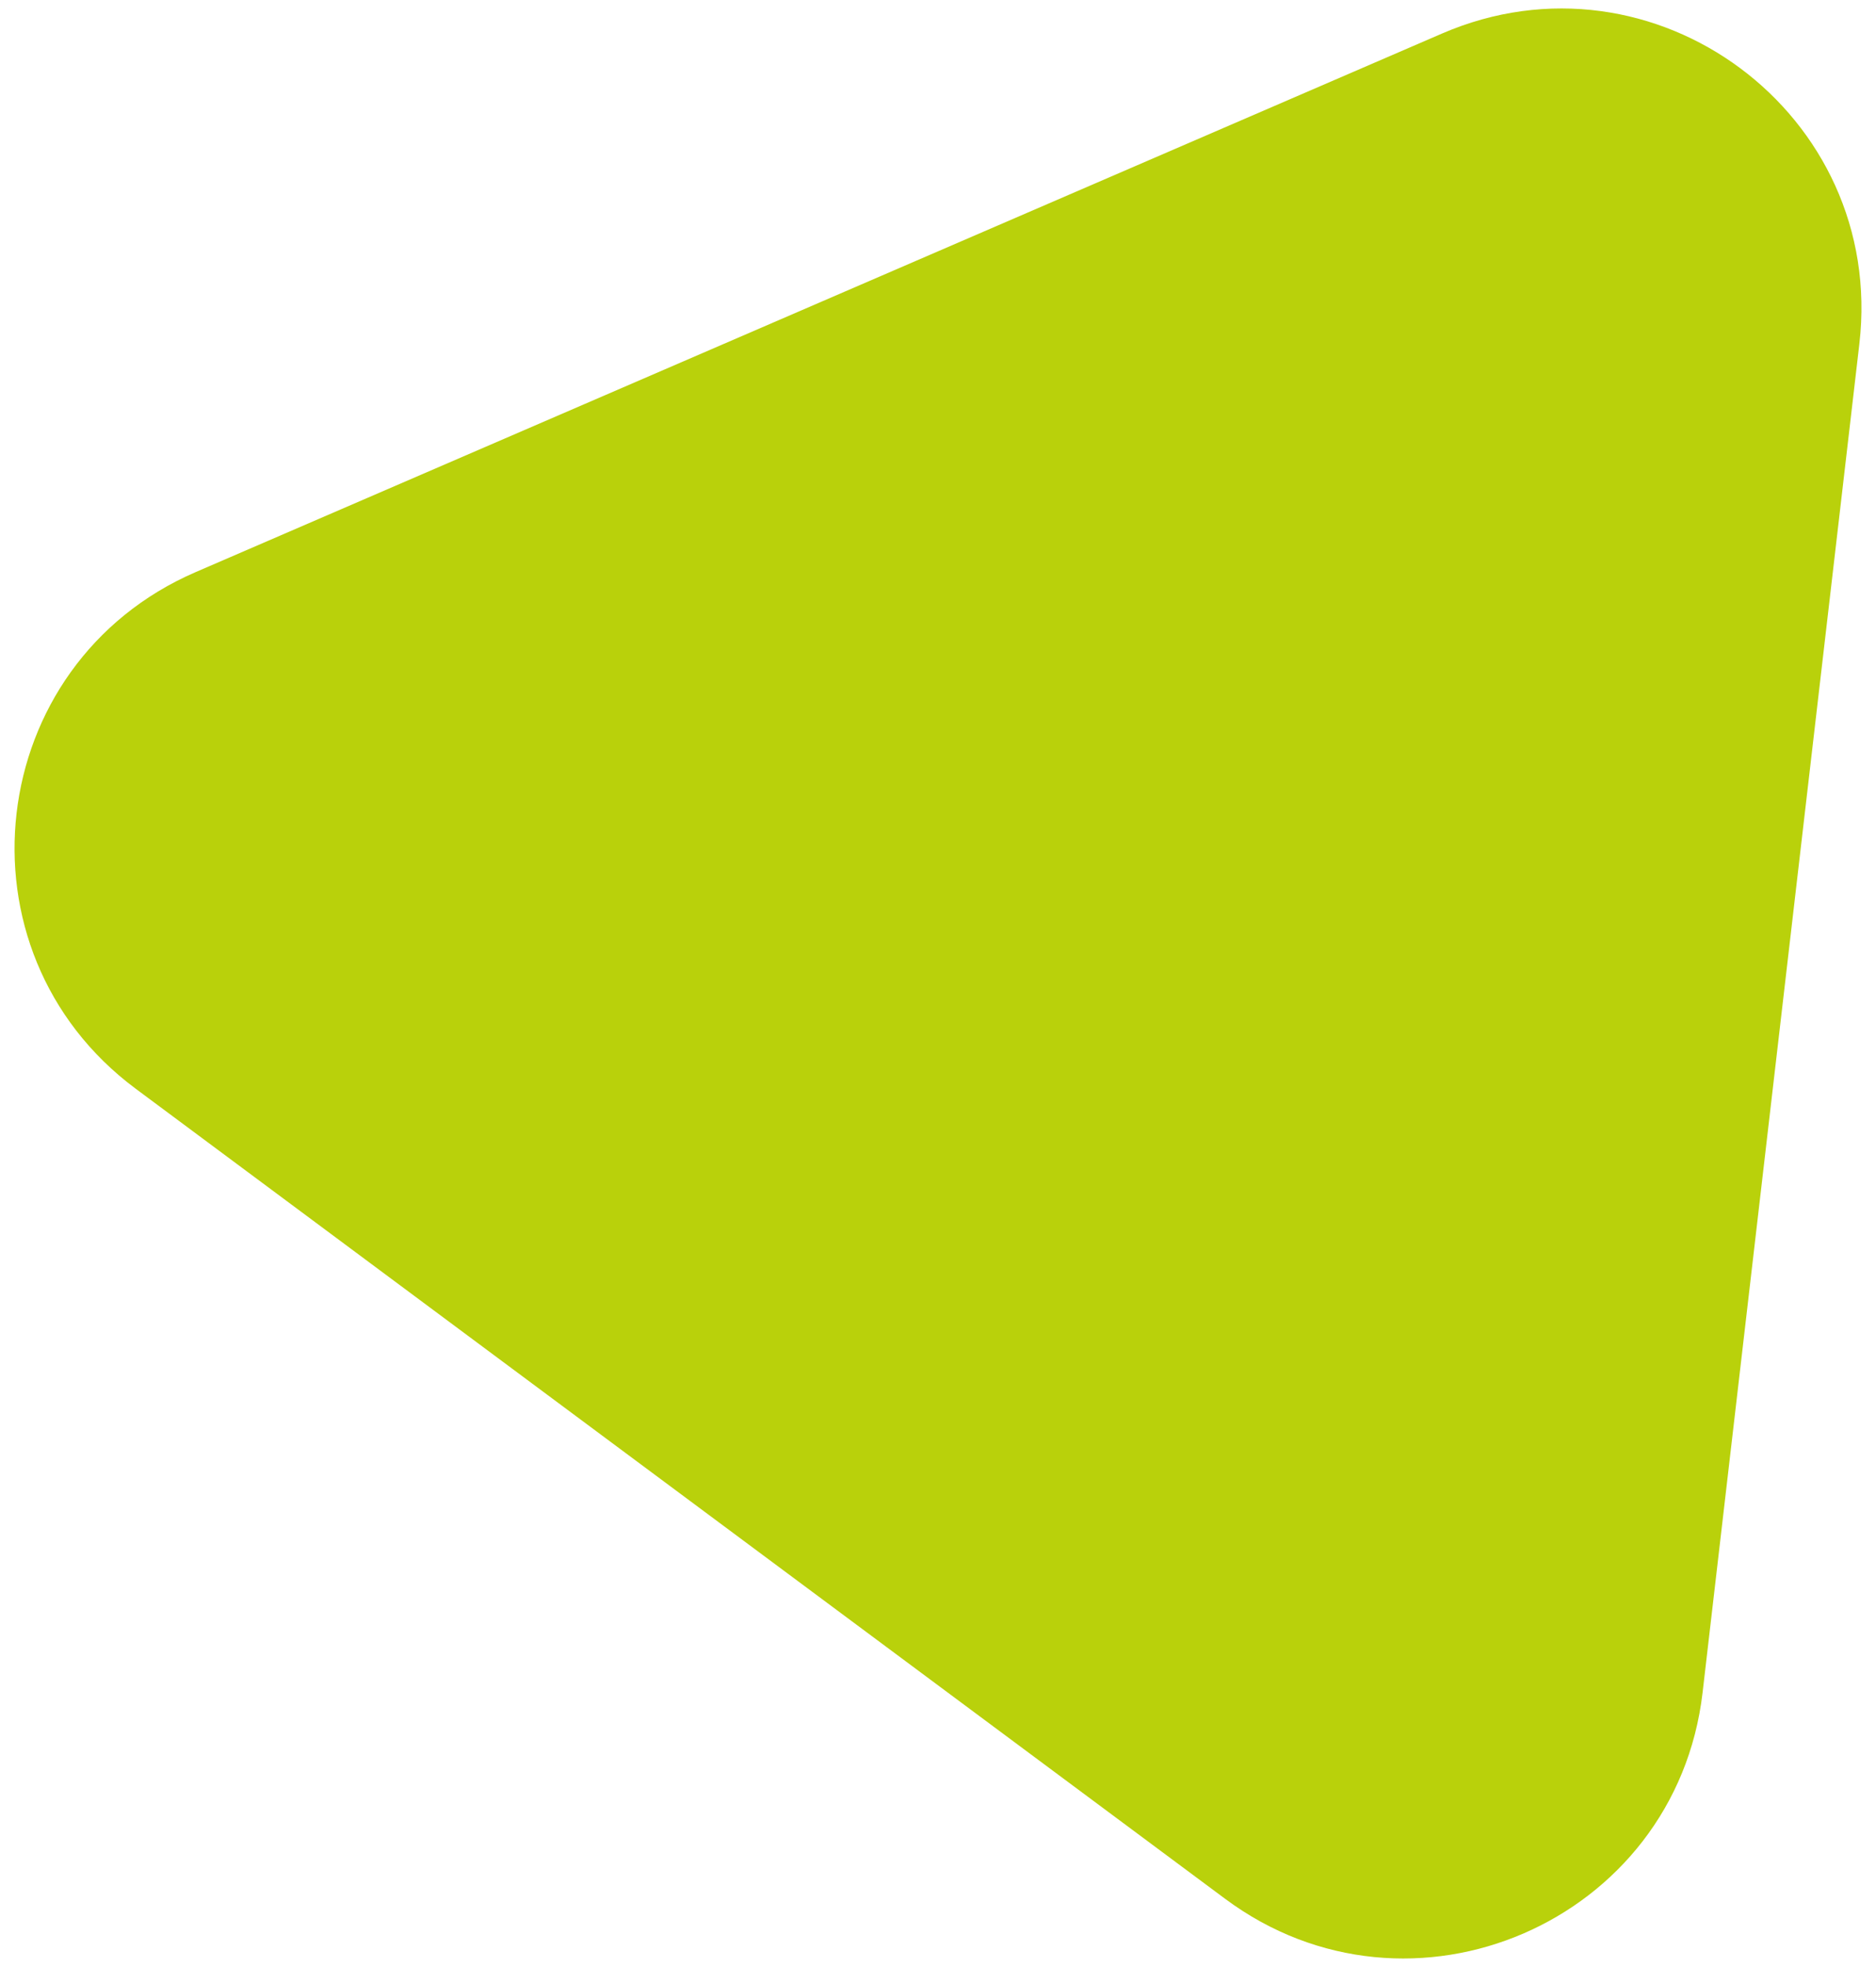 <svg data-name="レイヤー 1" xmlns="http://www.w3.org/2000/svg" xmlns:xlink="http://www.w3.org/1999/xlink" viewBox="0 0 62 65"><defs><pattern id="a" data-name="新規パターンスウォッチ 2" x="0" y="0" width="160" height="150" patternTransform="matrix(1.8 0 0 1.602 4387.553 4553.153)" patternUnits="userSpaceOnUse"><g stroke-width="0"><path fill="none" d="M0 0h160v150H0z"/><g fill="#f7ba05"><path d="M79.301 150h.691l-.346-.346-.345.346zm10 0h.691l-.345-.346-.346.346zm10 0h.691l-.345-.346-.346.346zm10 0h.691l-.346-.346-.345.346zm10 0h.691l-.346-.346-.345.346zm10 0h.691l-.346-.346-.345.346zm10 0h.691l-.346-.346-.345.346zm10 0h.691l-.346-.346-.345.346zm10 0h.691l-.346-.346-.345.346zm-150 0h.691l-.346-.346-.345.346zm10 0h.691l-.346-.346-.345.346zm10 0h.691l-.346-.346-.345.346zm10 0h.691l-.346-.346-.345.346zm10 0h.691l-.346-.346-.345.346zm10 0h.691l-.346-.346-.345.346zm10 0h.691l-.346-.346-.345.346zm37.998-17.997.707.707 2.164-2.164-.707-.707-2.164 2.164zm-1.818 3.231-.707-.707-2.164 2.164.707.707 2.164-2.164zm9.378-9.378-.707-.707-2.164 2.165.707.707 2.164-2.165zm28.133-28.132-.707-.707-2.164 2.164.707.707 2.164-2.164zm-18.755 18.754-.707-.706-2.164 2.163.707.708 2.164-2.165zm32.822-32.821-.707-.707-2.165 2.164.707.707 2.165-2.164zm2.524-2.524.417-.417v-1.414l-1.124 1.124.707.707zm-40.742 39.328-2.164 2.164.707.707 2.164-2.164-.707-.707zm33.529-32.115-.707-.707-2.164 2.164.707.707 2.164-2.164zm-59.138 57.723.708.707 2.163-2.164-.706-.707-2.165 2.164zm42.201-42.2.707.707 2.164-2.164-.707-.707-2.164 2.164zm-1.819 3.233-.707-.707-2.164 2.164.707.707 2.164-2.164zm-5.395 3.981-2.164 2.164.707.707 2.164-2.164-.707-.707zm18.755-18.755-2.164 2.164.707.707 2.164-2.164-.707-.707zM97.922 141.38l.707.707 2.164-2.164-.707-.707-2.164 2.164z"/><path d="m90.707 148.594-1.06 1.06.345.346h.723l.699-.699-.707-.707zm54.447-43.032 2.083-2.083-.707-.707-2.083 2.083.707.707zm-2.083 2.083-.707-.707-2.083 2.083.707.707 2.083-2.083zm-6.248 6.249 2.083-2.084-.707-.707-2.083 2.083.707.708zm-9.038 7.624.707.707 2.082-2.083-.707-.707-2.082 2.083zm-8.331 8.331.707.707 2.082-2.083-.707-.707-2.082 2.083zm31.241-31.243-2.083 2.084.707.707 2.083-2.083-.707-.708zm-27.076 27.078.707.707 2.083-2.083-.707-.707-2.083 2.083zm10.414-10.414-2.083 2.082.707.707 2.083-2.082-.707-.707zm-15.955 17.369-.707-.707-2.083 2.083.707.707 2.083-2.083zm36.783-38.198-2.083 2.082.707.707 2.083-2.082-.707-.707zm-41.656 41.657-2.082 2.082.707.707 2.082-2.082-.707-.707zm-10.414 10.414.707.707 2.083-2.083-.707-.707-2.083 2.083zm54.859-53.447 2.083-2.083-.707-.707-2.083 2.083.707.707zm-50.693 49.281.707.707 2.083-2.083-.707-.707-2.083 2.083zm-6.25 6.248-1.06 1.06.345.346h.723l.699-.699-.707-.707zm43.53-32.116-.707-.706-2.164 2.163.707.708 2.164-2.165zm-26.315 24.902.707.707 2.164-2.164-.707-.707-2.164 2.164zm37.511-37.511.707.707 2.164-2.164-.707-.707-2.164 2.164zm-16.592 16.592-2.164 2.164.707.707 2.164-2.164-.707-.707zm-3.982 5.395-.707-.707-2.164 2.165.707.707 2.164-2.165zm-9.378 9.378-.707-.707-2.164 2.164.707.707 2.164-2.164zm-12.249 10.835.707.707 2.164-2.164-.707-.707-2.164 2.164zm14.067-14.066.707.707 2.164-2.164-.707-.707-2.164 2.164zm26.315-24.901-.707-.707-2.164 2.164.707.707 2.164-2.164zm-5.395 3.981-2.164 2.164.707.707 2.164-2.164-.707-.707zm-37.512 37.511-1.061 1.06.346.346h.723l.699-.699-.707-.707zm43.326-33.324-2.083 2.082.707.707 2.083-2.082-.707-.707zm-20.828 20.828-2.082 2.082.707.707 2.082-2.082-.707-.707zm23.618-22.204 2.083-2.084-.707-.707-2.083 2.083.707.708zm-17.369 15.955.707.707 2.082-2.083-.707-.707-2.082 2.083zm4.165-4.165.707.707 2.083-2.083-.707-.707-2.083 2.083zm-16.662 16.662.707.707 2.083-2.083-.707-.707-2.083 2.083zm-4.166 4.166.707.707 2.083-2.083-.707-.707-2.083 2.083zm24.994-24.994.707.707 2.082-2.083-.707-.707-2.082 2.083zm-9.707 11.121-.707-.707-2.083 2.083.707.707 2.083-2.083zm-17.371 15.955-1.061 1.06.346.346h.723l.699-.699-.707-.707zm35.97-25.969.707.707 2.164-2.164-.707-.707-2.164 2.164zm-23.445 23.444.707.707 2.164-2.164-.707-.707-2.164 2.164zm14.067-14.066.707.707 2.164-2.164-.707-.707-2.164 2.164zm-1.818 3.231-.707-.707-2.164 2.164.707.707 2.164-2.164zm9.378-9.378-.707-.707-2.164 2.165.707.707 2.164-2.165zm-16.937 15.524.707.707 2.164-2.164-.707-.707-2.164 2.164zm-7.215 7.214-1.061 1.06.346.346h.723l.699-.699-.707-.707zm16.249-6.249.707.707 2.083-2.083-.707-.707-2.083 2.083zm6.248-6.248-2.083 2.083.707.707 2.083-2.083-.707-.707zm2.083-2.083.707.707 2.083-2.083-.707-.707-2.083 2.083zm-12.497 12.497.707.707 2.083-2.083-.707-.707-2.083 2.083zM160 130.395v-1.094l-.547.547.547.547zm-19.293 18.199-1.061 1.06.346.346h.723l.699-.699-.707-.707zm17.922-6.507 1.371-1.371v-1.414l-2.078 2.078.707.707zm-5.397 3.982.707.707 2.164-2.164-.707-.707-2.164 2.164zm-2.525 2.525-1.061 1.06.346.346h.723l.699-.699-.707-.707zm8.939 1.06.346.346H160v-.699l-.354.353zM79.293 1.422 80.354.361 79.992 0h-.691l-.715.715.707.707zM76.77 3.946l-.708-.707-2.164 2.164.707.707 2.165-2.164zm-42.201 42.2-.707-.706-2.164 2.164.707.707 2.164-2.165zm16.592-16.591 2.164-2.164-.707-.707-2.164 2.164.707.707zM6.437 74.279l-.708-.707-2.164 2.164.707.707 2.165-2.164zm35.346-35.346 2.164-2.164-.707-.707-2.164 2.164.707.707zM15.107 64.194l-2.164 2.164.707.707 2.165-2.164-.708-.707zm21.28-21.279.707.707 2.164-2.164-.707-.707-2.164 2.164zm18.756-18.756.707.707 2.164-2.164-.707-.707-2.164 2.164zM1.04 78.262 0 79.302v1.414l1.747-1.747-.707-.707zM17.632 61.67l.707.707 2.164-2.164-.707-.707-2.164 2.164zm45.07-43.656-.707-.707-2.164 2.164.707.707 2.164-2.164zM11.125 69.591l-.707-.707-2.164 2.164.707.707 2.164-2.164zm16.592-16.592 2.164-2.164-.707-.707-2.164 2.164.707.707zM72.08 8.636l-.707-.707-2.164 2.164.707.707 2.164-2.164zM45.765 33.537l.707.707 2.164-2.164-.707-.707-2.164 2.164zM23.027 57.689l2.164-2.165-.707-.707-2.164 2.164.707.708zM64.52 14.781l.708.707 2.164-2.164-.707-.707-2.165 2.164zM89.293 1.422l1.06-1.061L89.992 0h-.691l-.715.715.707.707zm-2.082 2.083-.707-.707-2.083 2.082.707.707 2.083-2.082zM28.185 61.116l-2.082 2.083.707.707 2.083-2.083-.708-.707zm18.746-18.745.707.707 2.083-2.083-.707-.707-2.083 2.083zm9.038-7.625 2.083-2.082-.707-.707-2.083 2.082.707.707zm6.248-6.248-.707-.707-2.082 2.083.707.707 2.082-2.083zM44.848 44.453l-2.083 2.083.707.707 2.083-2.083-.707-.707zm8.331-8.331-2.083 2.083.707.707 2.083-2.083-.707-.707zm17.369-15.955-.707-.707-2.082 2.083.707.707 2.082-2.083zm-4.165 4.165-.707-.707-2.083 2.083.707.707 2.083-2.083zM22.645 68.071l2.082-2.083-.707-.707-2.082 2.083.707.707zm-4.166 4.166 2.082-2.083-.706-.707-2.084 2.083.708.707zm53.445-54.86.707.707 2.083-2.083-.707-.707-2.083 2.083zM39.307 51.409l2.083-2.083-.707-.707-2.083 2.083.707.707zM7.357 81.944l-2.083 2.083.707.707 2.083-2.083-.707-.707zm-3.458 4.872-.707-.707-2.083 2.083.707.707 2.083-2.083zM83.045 7.67l-.707-.707-2.083 2.083.707.707 2.083-2.083zM35.141 55.574l2.083-2.082-.707-.707-2.083 2.082.707.707zm-2.789 1.376-2.083 2.083.707.707 2.083-2.083-.707-.707zM16.395 74.32l-.706-.707-2.083 2.082.708.707 2.081-2.082zm60.402-60.402 2.082-2.082-.707-.707-2.082 2.082.707.707zM12.23 78.485l-.707-.707-2.083 2.083.707.707 2.083-2.083zM99.293 1.422l1.06-1.061L99.992 0h-.691l-.715.715.707.707zM96.77 3.946l-.708-.707-2.164 2.164.707.707 2.165-2.164zM43.027 57.689l2.164-2.165-.707-.707-2.164 2.164.707.708zm-5.395 3.981.707.707 2.164-2.164-.707-.707-2.164 2.164zm-6.507 7.921-.707-.707-2.164 2.164.707.707 2.164-2.164zM2.992 97.724l-.707-.707-2.164 2.164.707.707 2.164-2.164zm32.115-33.53-2.164 2.164.707.707 2.165-2.164-.708-.707zM6.974 92.328 4.81 94.492l.707.707 2.164-2.164-.707-.707zM92.08 8.636l-.707-.707-2.164 2.164.707.707 2.164-2.164zm-79.71 79.71-.707-.707-2.164 2.164.707.707 2.164-2.164zm4.689-4.689-.707-.707-2.164 2.164.707.707 2.164-2.164zm67.462-68.876.707.707 2.164-2.164-.707-.707-2.164 2.164zM47.717 52.999l2.164-2.164-.707-.707-2.164 2.164.707.707zm34.985-34.985-.707-.707-2.164 2.164.707.707 2.164-2.164zM61.783 38.933l2.164-2.164-.707-.707-2.164 2.164.707.707zm-5.396 3.982.707.707 2.164-2.164-.707-.707-2.164 2.164zm9.378-9.378.707.707 2.164-2.164-.707-.707-2.164 2.164zM26.436 74.279l-.706-.707-2.165 2.164.707.707 2.164-2.164zm28.133-28.133-.707-.706-2.164 2.164.707.707 2.164-2.165zm20.574-21.987.707.707 2.164-2.164-.707-.707-2.164 2.164zM21.04 78.262l-2.164 2.164.707.707 2.164-2.164-.707-.707zm50.121-48.707 2.164-2.164-.707-.707-2.164 2.164.707.707zm38.132-28.133 1.06-1.061-.361-.361h-.691l-.715.715.707.707zm-2.082 2.083-.707-.707-2.083 2.082.707.707 2.083-2.082zM86.383 24.332l-.707-.707-2.083 2.083.707.707 2.083-2.083zm5.541-6.955.707.707 2.083-2.083-.707-.707-2.083 2.083zm-9.707 11.121-.707-.707-2.082 2.083.707.707 2.082-2.083zm8.331-8.331-.707-.707-2.082 2.083.707.707 2.082-2.083zM59.307 51.409l2.083-2.083-.707-.707-2.083 2.083.707.707zM14.861 94.441l-2.083 2.082.707.707 2.083-2.082-.707-.707zm-9.707 11.121 2.083-2.083-.707-.707-2.083 2.083.707.707zM103.045 7.67l-.707-.707-2.083 2.083.707.707 2.083-2.083zm-6.248 6.248 2.082-2.082-.707-.707-2.082 2.082.707.707zM55.141 55.574l2.083-2.082-.707-.707-2.083 2.082.707.707zM10.695 98.606l-2.083 2.084.707.707 2.083-2.083-.707-.708zm54.153-54.153-2.083 2.083.707.707 2.083-2.083-.707-.707zM52.352 56.95l-2.083 2.083.707.707 2.083-2.083-.707-.707zm14.579-14.579.707.707 2.083-2.083-.707-.707-2.083 2.083zM27.357 81.944l-2.083 2.083.707.707 2.084-2.083-.708-.707zm-5.541 6.955 2.083-2.083-.707-.707-2.083 2.083.707.707zm54.153-54.153 2.083-2.082-.707-.707-2.083 2.082.707.707zm-37.49 37.491 2.082-2.083-.706-.707-2.084 2.083.708.707zm9.706-11.121-2.082 2.083.707.707 2.083-2.083-.708-.707zM2.364 106.938l-2.083 2.083.707.707 2.083-2.083-.707-.707zm40.281-38.867 2.082-2.083-.707-.707-2.082 2.083.707.707zM32.23 78.485l-.707-.707-2.083 2.083.707.707 2.083-2.083zm4.165-4.165-.706-.707-2.083 2.082.708.707 2.081-2.082zm36.784-38.198-2.083 2.083.707.707 2.083-2.083-.707-.707zM19.026 90.275l-2.083 2.083.707.707 2.083-2.083-.707-.707zM119.293 1.422l1.06-1.061-.361-.361h-.691l-.715.715.707.707zm-2.524 2.524-.707-.707-2.164 2.164.707.707 2.164-2.164zM8.219 111.083l-2.164 2.164.707.707 2.164-2.164-.707-.707zm5.395-3.981-.707-.707-2.164 2.164.707.707 2.164-2.164zm-10.084 8.67-2.164 2.163.707.708 2.164-2.165-.707-.706zm28.84-27.426-.707-.707-2.164 2.164.707.707 2.164-2.164zm4.689-4.689-.707-.707-2.164 2.164.707.707 2.164-2.164zM112.08 8.636l-.707-.707-2.164 2.164.707.707 2.164-2.164zM91.161 29.555l2.164-2.164-.707-.707-2.164 2.164.707.707zM41.04 78.262l-2.164 2.164.707.707 2.164-2.164-.707-.707zm5.396-3.983-.706-.707-2.165 2.164.707.707 2.164-2.164zm4.689-4.688-.707-.707-2.164 2.164.707.707 2.164-2.164zm44.018-45.432.707.707 2.164-2.164-.707-.707-2.164 2.164zm-79.71 79.71.707.707 2.164-2.164-.707-.707-2.164 2.164zm59.136-57.723-.707-.706-2.164 2.164.707.707 2.164-2.165zM26.974 92.328l-2.164 2.164.707.707 2.164-2.164-.707-.707zm40.743-39.329 2.164-2.164-.707-.707-2.164 2.164.707.707zm-4.69 4.69 2.164-2.165-.707-.707-2.164 2.164.707.708zM22.992 97.724l-.707-.707-2.164 2.164.707.707 2.164-2.164zm62.773-64.187.707.707 2.164-2.164-.707-.707-2.164 2.164zM57.632 61.67l.707.707 2.164-2.164-.707-.707-2.164 2.164zm24.151-22.737 2.164-2.164-.707-.707-2.164 2.164.707.707zM55.107 64.194l-2.164 2.164.707.707 2.165-2.164-.708-.707zm47.595-46.18-.707-.707-2.164 2.164.707.707 2.164-2.164zm1.818-3.233.707.707 2.165-2.164-.707-.707-2.165 2.164zM76.387 42.915l.707.707 2.164-2.164-.707-.707-2.164 2.164zm52.906-41.493 1.06-1.061-.361-.361h-.691l-.715.715.707.707zm-2.082 2.083-.707-.707-2.083 2.082.707.707 2.083-2.082zM41.815 88.899l2.083-2.083-.707-.707-2.083 2.083.707.707zM52.23 78.485l-.708-.707-2.082 2.082.707.707 2.083-2.082zM34.86 94.44l-2.083 2.083.707.707 2.083-2.083-.707-.707zm12.497-12.497-2.083 2.083.707.707 2.084-2.083-.708-.707zm-43.739 43.74.707.707 2.083-2.083-.707-.707-2.083 2.083zM116.797 13.918l2.082-2.082-.707-.707-2.082 2.082.707.707zm6.248-6.248-.707-.707-2.083 2.083.707.707 2.083-2.083zm-97.892 97.891 2.083-2.083-.707-.706-2.083 2.082.707.707zM2.242 128.473l-.707-.707L0 129.301v1.094l.16.16 2.082-2.082zm14.58-14.58 2.083-2.083-.707-.707-2.083 2.082.707.708zm22.204-23.619-2.083 2.083.707.708 2.083-2.084-.707-.707zm29.159-29.159-2.082 2.083.707.707 2.083-2.083-.708-.707zm24.994-24.993-2.083 2.083.707.707 2.083-2.083-.707-.707zm-79.147 79.147-2.083 2.083.707.707 2.083-2.083-.707-.707zm81.937-80.523 2.083-2.083-.707-.707-2.083 2.083.707.707zM23.07 107.645l-.707-.707-2.083 2.083.707.707 2.083-2.083zm33.325-33.326-.706-.707-2.084 2.083.707.707 2.083-2.083zm55.529-56.942.707.707 2.083-2.083-.707-.707-2.083 2.083zM75.141 55.574l2.083-2.083-.707-.707-2.083 2.083.707.707zM62.644 68.071l2.083-2.083-.707-.707-2.084 2.083.708.707zM86.931 42.37l.707.707 2.082-2.082-.707-.707-2.082 2.082zm-14.58 14.58-2.083 2.083.707.707 2.083-2.083-.707-.707zM58.479 72.236l2.081-2.082-.706-.707-2.083 2.082.708.707zm52.069-52.069-.707-.707-2.082 2.082.707.707 2.082-2.082zm-25.7 24.286-2.083 2.083.707.707 2.083-2.083-.707-.707zM30.694 98.606l-2.082 2.083.707.707 2.082-2.082-.707-.708zm75.689-74.274-.707-.707-2.083 2.083.707.707 2.083-2.083zM7.784 121.517l.707.707 2.083-2.083-.707-.707-2.083 2.083zm71.523-70.109 2.082-2.082-.707-.707-2.082 2.082.707.707zm22.91-22.91-.707-.707-2.083 2.083.707.707 2.083-2.083zm37.076-27.076 1.06-1.061-.361-.361h-.691l-.715.715.707.707zm-2.524 2.524-.707-.707-2.164 2.164.707.707 2.164-2.164zM71.125 69.591l-.707-.707-2.164 2.164.707.707 2.164-2.164zM7.299 132.003l.707.707 2.164-2.164-.707-.707-2.164 2.164zM115.143 24.159l.707.707 2.164-2.164-.707-.707-2.164 2.164zM94.569 46.146l-.707-.706-2.164 2.164.707.707 2.164-2.165zm37.511-37.51-.707-.707-2.164 2.164.707.707 2.164-2.164zm-30.297 30.297 2.164-2.164-.707-.707-2.164 2.164.707.707zm-82.942 81.528-2.164 2.164.707.707 2.164-2.164-.707-.707zm38.218-36.804-.707-.707-2.164 2.164.707.707 2.164-2.164zm18.048-19.463-2.164 2.164.707.707 2.165-2.164-.708-.707zm30.658-30.657.707.707 2.164-2.164-.707-.707-2.164 2.164zM.086 139.216l-.086.086v1.414l.793-.793-.707-.707zm5.395-3.982-.707-.707-2.164 2.164.707.707 2.164-2.164zm117.221-117.22-.707-.707-2.164 2.164.707.707 2.164-2.164zM14.859 125.856l-.707-.707-2.164 2.165.707.707 2.164-2.165zm37.511-37.51-.707-.707-2.164 2.164.707.707 2.164-2.164zm58.791-58.791 2.164-2.164-.707-.707-2.164 2.164.707.707zM77.632 61.67l.707.707 2.164-2.164-.707-.707-2.164 2.164zm5.395-3.981 2.164-2.165-.707-.707-2.164 2.164.707.708zm-54.808 53.394-2.164 2.164.707.707 2.164-2.164-.707-.707zm7.214-7.214.707.707 2.164-2.164-.707-.707-2.164 2.164zm11.541-11.541-2.164 2.164.707.707 2.164-2.164-.707-.707zm-3.982 5.396-.707-.707-2.164 2.164.707.707 2.164-2.164zm-9.378 9.378-.707-.707-2.164 2.164.707.707 2.164-2.164zm62.773-64.187.707.707 2.164-2.164-.707-.707-2.164 2.164zM66.436 74.279l-.706-.707-2.165 2.164.707.707 2.164-2.164zm21.281-21.28 2.164-2.164-.707-.707-2.164 2.164.707.707zm36.803-38.218.707.707 2.165-2.164-.707-.707-2.165 2.164zM61.04 78.262l-2.164 2.164.707.707 2.164-2.164-.707-.707zm-36.803 38.216-.707-.706-2.164 2.163.707.708 2.164-2.165zM149.293 1.422l1.06-1.061-.361-.361h-.691l-.715.715.707.707zm-2.082 2.083-.707-.707-2.083 2.082.707.707 2.083-2.082zm-20.828 20.827-.707-.707-2.083 2.083.707.707 2.083-2.083zM23.618 125.683l.707.707 2.083-2.083-.707-.707-2.083 2.083zm-5.541 6.955-.707-.707-2.083 2.083.707.707 2.083-2.083zm32.617-34.032-2.082 2.083.707.707 2.082-2.082-.707-.708zm11.121-9.707 2.083-2.083-.707-.707-2.083 2.083.707.707zm68.733-68.732-.707-.707-2.082 2.082.707.707 2.082-2.082zm-17.369 15.955-2.083 2.083.707.707 2.083-2.083-.707-.707zM82.644 68.071l2.083-2.083-.707-.707-2.084 2.083.708.707zm49.28-50.694.707.707 2.083-2.083-.707-.707-2.083 2.083zM19.453 129.848l.707.707 2.082-2.082-.707-.707-2.082 2.082zm79.854-78.44 2.082-2.082-.707-.707-2.082 2.082.707.707zM78.479 72.236l2.081-2.082-.706-.707-2.083 2.082.708.707zm-50.695 49.281.707.707 2.083-2.083-.707-.707-2.083 2.083zM54.86 94.44l-2.083 2.083.707.707 2.083-2.083-.707-.707zm88.185-86.77-.707-.707-2.083 2.083.707.707 2.083-2.083zM67.357 81.943l-2.083 2.083.707.707 2.084-2.083-.708-.707zm-22.204 23.618 2.083-2.083-.707-.706-2.083 2.082.707.707zm61.778-63.191.707.707 2.082-2.082-.707-.707-2.082 2.082zm-2.083 2.083-2.083 2.083.707.707 2.083-2.083-.707-.707zM92.351 56.95l-2.083 2.083.707.707 2.083-2.083-.707-.707zm2.79-1.376 2.083-2.083-.707-.707-2.083 2.083.707.707zm-58.319 58.319 2.083-2.083-.707-.707-2.083 2.082.707.708zm6.248-6.248-.707-.707-2.083 2.083.707.707 2.083-2.083zm-9.038 7.624-2.083 2.083.707.707 2.083-2.083-.707-.707zm88.185-86.771-.707-.707-2.083 2.083.707.707 2.083-2.083zM2.79 146.511l.707.707 2.083-2.083-.707-.707-2.083 2.083zM115.969 34.746l2.083-2.083-.707-.707-2.083 2.083.707.707zm20.828-20.828 2.082-2.082-.707-.707-2.082 2.082.707.707zM88.185 61.115l-2.082 2.083.707.707 2.083-2.083-.708-.707zm-11.79 13.204-.706-.707-2.084 2.083.707.707 2.083-2.083zm-63.191 61.778-2.083 2.083.707.707 2.083-2.083-.707-.707zm45.822-45.823-2.083 2.083.707.708 2.083-2.084-.707-.707zM72.23 78.485l-.708-.707-2.082 2.082.707.707 2.083-2.082zm-65.274 63.86.707.707 2.083-2.083-.707-.707-2.083 2.083zm-6.249 6.249-.707.707V150h.715l.699-.699-.707-.707zM159.293 1.422 160 .715V.008L159.992 0h-.691l-.715.715.707.707zm-2.524 2.524-.707-.707-2.164 2.164.707.707 2.164-2.164zm-4.689 4.69-.707-.707-2.164 2.164.707.707 2.164-2.164zm-79.71 79.71-.707-.707-2.164 2.164.707.707 2.164-2.164zm70.332-70.332-.707-.707-2.164 2.164.707.707 2.164-2.164zm-20.919 20.919 2.164-2.164-.707-.707-2.164 2.164.707.707zm22.737-24.152.707.707 2.165-2.164-.707-.707-2.165 2.164zm-28.133 28.134.707.707 2.164-2.164-.707-.707-2.164 2.164zm14.774-13.36 2.164-2.164-.707-.707-2.164 2.164.707.707zM95.107 64.194l-2.164 2.164.707.707 2.165-2.164-.708-.707zm-3.982 5.397-.707-.707-2.164 2.164.707.707 2.164-2.164zm6.507-7.921.707.707 2.164-2.164-.707-.707-2.164 2.164zM81.04 78.262l-2.164 2.164.707.707 2.164-2.164-.707-.707zm5.396-3.983-.707-.707-2.164 2.164.707.707 2.164-2.164zm39.329-40.742.707.707 2.164-2.164-.707-.707-2.164 2.164zm-22.738 24.152 2.164-2.165-.707-.707-2.164 2.164.707.708zM77.059 83.657l-.707-.707-2.164 2.164.707.707 2.164-2.164zm37.51-37.511-.707-.706-2.164 2.164.707.707 2.164-2.165zm-6.852 6.853 2.164-2.164-.707-.707-2.164 2.164.707.707zm27.426-28.84.707.707 2.164-2.164-.707-.707-2.164 2.164zm-90.906 92.319-.707-.706-2.164 2.163.707.708 2.164-2.165zm9.377-9.376-.707-.707-2.164 2.164.707.707 2.164-2.164zM17.922 141.38l.707.707 2.164-2.164-.707-.707-2.164 2.164zm30.297-30.297-2.164 2.164.707.707 2.164-2.164-.707-.707zm-9.378 9.378-2.164 2.164.707.707 2.164-2.164-.707-.707zm-25.609 25.608.708.707 2.164-2.164-.708-.707-2.164 2.164zm12.249-10.835-.707-.707-2.164 2.164.707.707 2.164-2.164zm29.952-31.365.707.707 2.164-2.164-.707-.707-2.164 2.164zm11.541-11.541-2.164 2.164.707.707 2.164-2.164-.707-.707zm-3.982 5.396-.707-.707-2.164 2.164.707.707 2.164-2.164zm-28.133 28.132-.707-.707-2.164 2.165.707.707 2.164-2.165zm-7.56 6.147.707.707 2.164-2.164-.707-.707-2.164 2.164zm-16.592 16.591-1.061 1.06.346.346h.723l.699-.699-.707-.707zM146.383 24.332l-.707-.707-2.083 2.083.707.707 2.083-2.083zm-89.561 89.561 2.083-2.083-.707-.707-2.083 2.082.707.708zm-23.618 22.204-2.083 2.083.707.707 2.083-2.083-.707-.707zM142.217 28.498l-.707-.707-2.083 2.083.707.707 2.083-2.083zm-98.599 97.185.707.707 2.083-2.083-.707-.707-2.083 2.083zm75.689-74.275 2.082-2.082-.707-.707-2.082 2.082.707.707zM79.026 90.274l-2.083 2.083.707.708 2.083-2.084-.707-.707zM74.86 94.44l-2.083 2.083.707.707 2.083-2.083-.707-.707zm40.281-38.866 2.083-2.083-.707-.707-2.083 2.083.707.707zm-67.357 65.943.707.707 2.083-2.083-.707-.707-2.083 2.083zm15.286-13.872-.707-.707-2.083 2.083.707.707 2.083-2.083zm93.727-93.727 2.082-2.082-.707-.707-2.082 2.082.707.707zm-48.612 47.197-2.083 2.083.708.707 2.083-2.083-.708-.707zm-54.153 54.154-2.083 2.083.707.707 2.083-2.083-.707-.707zm58.319-58.319-2.083 2.083.707.707 2.083-2.083-.707-.707zm38.197-36.783-.707-.707-2.082 2.082.707.707 2.082-2.082zM38.077 132.638l-.707-.707-2.083 2.083.707.707 2.083-2.083zm86.771-88.185-2.083 2.083.707.707 2.083-2.083-.707-.707zm2.083-2.083.707.707 2.082-2.082-.707-.707-2.082 2.082zm9.038-7.624 2.083-2.083-.707-.707-2.083 2.083.707.707zm-65.275 63.86-2.082 2.083.707.707 2.082-2.082-.707-.708zM22.79 146.511l.707.707 2.083-2.083-.707-.707-2.083 2.083zm75.688-74.275 2.082-2.082-.707-.707-2.081 2.082.706.707zm-2.082 2.083-.707-.707-2.084 2.083.707.707 2.084-2.083zm6.248-6.248 2.083-2.083-.708-.707-2.083 2.083.708.707zm-75.688 74.274.707.707 2.083-2.083-.707-.707-2.083 2.083zM151.924 17.377l.707.707 2.083-2.083-.707-.707-2.083 2.083zM92.229 78.485l-.707-.707-2.082 2.082.707.707 2.082-2.082zm40.95-42.363-2.083 2.083.707.707 2.083-2.083-.707-.707zM87.357 81.943l-2.083 2.083.707.707 2.084-2.083-.708-.707zm-22.204 23.618 2.083-2.083-.707-.706-2.083 2.082.707.707zm16.662-16.662 2.083-2.083-.707-.707-2.083 2.083.707.707zm-42.362 40.949.707.707 2.082-2.082-.707-.707-2.082 2.082zm-18.746 18.746-1.061 1.06.346.346h.723l.699-.699-.707-.707zm107.01-95.595 2.164-2.164-.707-.707-2.164 2.164.707.707zm27.426-28.84.707.707 2.164-2.164-.707-.707-2.164 2.164zm-86.924 86.924-2.164 2.164.707.707 2.164-2.164-.707-.707zm32.821-32.821-2.164 2.164.707.707 2.164-2.164-.707-.707zm-36.803 38.216-.707-.706-2.164 2.163.707.708 2.164-2.165zm46.888-46.887-.707-.707-2.164 2.164.707.707 2.164-2.164zm23.444-23.445-.707-.706-2.164 2.164.707.707 2.164-2.165zM160 19.64v-.338l-.169.169.169.169zm-86.386 87.462-.707-.707-2.164 2.164.707.707 2.164-2.164zM92.37 88.346l-.707-.707-2.164 2.164.707.707 2.164-2.164zm-45.071 43.657.707.707 2.164-2.164-.707-.707-2.164 2.164zm59.137-57.724-.707-.707-2.164 2.164.707.707 2.164-2.164zm39.329-40.742.707.707 2.164-2.164-.707-.707-2.164 2.164zm-48.706 50.12-.707-.707-2.164 2.164.707.707 2.164-2.164zm-21.626 20.212.707.707 2.164-2.164-.707-.707-2.164 2.164zm-16.592 16.592-2.164 2.164.707.707 2.164-2.164-.707-.707zm58.791-58.791.707.707 2.164-2.164-.707-.707-2.164 2.164zm-79.71 79.71.707.707 2.164-2.164-.707-.707-2.164 2.164zm98.465-98.465.707.707 2.164-2.164-.707-.707-2.164 2.164zm-81.528 82.941-.707-.707-2.164 2.165.707.707 2.164-2.165zm-9.378 9.378-.707-.707-2.164 2.164.707.707 2.164-2.164zm37.511-37.51-.707-.707-2.164 2.164.707.707 2.164-2.164zm32.115-33.53-2.164 2.164.707.707 2.164-2.164-.707-.707zm26.676-25.261 2.164-2.164-.707-.707-2.164 2.164.707.707zm9.378-9.378 2.164-2.164-.707-.707-2.164 2.164.707.707zM33.232 146.069l.708.707 2.164-2.164-.708-.707-2.164 2.164zm53.742-53.741-2.164 2.164.707.707 2.164-2.164-.707-.707zm36.053-34.639 2.164-2.165-.707-.707-2.164 2.164.707.708zm-92.32 90.905-1.061 1.06.346.346h.723l.699-.699-.707-.707zm108.6-97.186 2.082-2.082-.707-.707-2.082 2.082.707.707zm-20.829 20.828 2.082-2.082-.707-.707-2.082 2.082.707.707zm-54.86 53.447.707.707 2.083-2.083-.707-.707-2.083 2.083zm35.408-35.409-2.083 2.083.707.708 2.083-2.084-.707-.707zm-45.822 45.823-2.083 2.083.707.707 2.083-2.083-.707-.707zm59.025-57.612-.707-.707-2.082 2.082.707.707 2.082-2.082zm-65.273 63.86.707.707 2.083-2.083-.707-.707-2.083 2.083zM153.179 36.122l-2.083 2.083.707.707 2.083-2.083-.707-.707zm-85.395 85.395.707.707 2.083-2.083-.707-.707-2.083 2.083zm39.573-39.574-2.083 2.083.707.707 2.083-2.083-.707-.707zm37.491-37.49-2.083 2.083.707.707 2.083-2.083-.707-.707zm11.121-9.707 2.083-2.083-.707-.707-2.083 2.083.707.707zm-27.784 26.369-2.083 2.083.708.707 2.083-2.083-.708-.707zM160 30.447v-1.146l-.573.573.573.573zM42.79 146.511l.707.707 2.083-2.083-.707-.707-2.083 2.083zm59.025-57.612 2.083-2.083-.707-.707-2.083 2.083.707.707zm20.829-20.828 2.083-2.083-.708-.707-2.083 2.083.708.707zm24.287-25.701.707.707 2.082-2.082-.707-.707-2.082 2.082zm-14.58 14.58-2.083 2.083.707.707 2.083-2.083-.707-.707zM90.694 98.606l-2.082 2.083.707.707 2.082-2.082-.707-.708zm44.447-43.032 2.083-2.083-.707-.707-2.083 2.083.707.707zM94.86 94.44l-2.083 2.083.707.707 2.083-2.083-.707-.707zm-36.783 38.198-.707-.707-2.083 2.083.707.707 2.083-2.083zm15.955-17.369-2.083 2.083.707.707 2.083-2.083-.707-.707zm2.79-1.376 2.083-2.083-.707-.707-2.083 2.082.707.708zm6.248-6.248-.707-.707-2.083 2.083.707.707 2.083-2.083zm-23.617 22.203.707.707 2.082-2.082-.707-.707-2.082 2.082zm25.7-24.287 2.083-2.083-.707-.706-2.083 2.082.707.707zm31.242-31.242-.707-.707-2.083 2.083.707.707 2.083-2.083zm-75.688 74.275-1.061 1.06.346.346h.723l.699-.699-.707-.707zm66.267-56.266-2.164 2.164.707.707 2.164-2.164-.707-.707zm-28.133 28.133-2.164 2.164.707.707 2.164-2.164-.707-.707zm9.378-9.378-2.164 2.164.707.707 2.164-2.164-.707-.707zm28.84-27.426-.707-.707-2.165 2.164.707.707 2.165-2.164zm-23.445 23.445-.707-.707-2.164 2.164.707.707 2.164-2.164zm18.756-18.756-.707-.707-2.164 2.164.707.707 2.164-2.164zm14.066-14.067-.707-.707-2.164 2.164.707.707 2.164-2.164zm-5.396 3.983-2.164 2.164.707.707 2.164-2.164-.707-.707zm10.085-8.671-.707-.707-2.164 2.164.707.707 2.164-2.164zm-28.133 28.133-.707-.707-2.164 2.164.707.707 2.164-2.164zm44.725-44.725 2.164-2.164-.707-.707-2.164 2.164.707.707zm8.67-10.084.707.707 2.164-2.164-.707-.707-2.164 2.164zm-13.36 14.774 2.164-2.165-.707-.707-2.164 2.164.707.708zM57.922 141.38l.707.707 2.164-2.164-.707-.707-2.164 2.164zm16.937-15.524-.707-.707-2.164 2.165.707.707 2.164-2.165zm-9.378 9.378-.707-.707-2.164 2.164.707.707 2.164-2.164zm89.088-89.088-.707-.706-2.164 2.164.707.707 2.164-2.165zm-59.136 57.723.707.707 2.164-2.164-.707-.707-2.164 2.164zm-42.201 42.2.708.707 2.164-2.164-.708-.707-2.164 2.164zm84.4-84.399.707.707 2.164-2.164-.707-.707-2.164 2.164zm-70.333 70.333.707.707 2.164-2.164-.707-.707-2.164 2.164zm67.808-67.809-2.164 2.164.707.707 2.164-2.164-.707-.707zm-50.87 52.284-.707-.706-2.164 2.163.707.708 2.164-2.165zm-33.53 32.116-1.061 1.06.346.346h.723l.699-.699-.707-.707zm108.6-97.186.693-.693v-1.414l-1.4 1.4.707.707zm-16.663 16.663 2.083-2.083-.708-.707-2.083 2.083.708.707zm-10.415 10.414-.707-.707-2.082 2.082.707.707 2.082-2.082zm4.166-4.166-.707-.707-2.083 2.083.707.707 2.083-2.083zM114.86 94.44l-2.083 2.083.707.707 2.083-2.083-.707-.707zm23.618-22.204 2.082-2.082-.707-.707-2.082 2.082.707.707zm-44.446 43.033-2.083 2.083.707.707 2.083-2.083-.707-.707zM62.79 146.511l.707.707 2.083-2.083-.707-.707-2.083 2.083zm92.351-90.937 2.083-2.083-.707-.707-2.083 2.083.707.707zm-36.115 34.7-2.083 2.083.707.708 2.083-2.084-.707-.707zm-52.07 52.071.707.707 2.083-2.083-.707-.707-2.083 2.083zm16.662-16.662.707.707 2.083-2.083-.707-.707-2.083 2.083zm27.076-27.077-2.082 2.083.707.707 2.082-2.082-.707-.708zm-31.241 31.242.707.707 2.082-2.082-.707-.707-2.082 2.082zm47.904-47.905-2.083 2.083.707.707 2.083-2.083-.707-.707zm20.828-20.828-2.083 2.083.708.707 2.083-2.083-.708-.707zm-74.981 74.982-2.083 2.083.707.707 2.083-2.083-.707-.707zm79.147-79.147-2.083 2.083.707.707 2.083-2.083-.707-.707zm-64.567 64.567.707.707 2.083-2.083-.707-.707-2.083 2.083zm34.031-32.618 2.083-2.083-.707-.707-2.083 2.083.707.707zm-18.745 18.746-.707-.707-2.083 2.083.707.707 2.083-2.083zm-24.993 24.993-.707-.707-2.083 2.083.707.707 2.083-2.083zm27.076-27.077 2.083-2.083-.707-.706-2.083 2.082.707.707zm-8.331 8.332 2.083-2.083-.707-.707-2.083 2.082.707.708zm-36.115 34.701-1.061 1.06.346.346h.723l.699-.699-.707-.707zm17.215-7.214.707.707 2.164-2.164-.707-.707-2.164 2.164zm-4.69 4.689.708.707 2.164-2.164-.708-.707-2.164 2.164zm12.249-10.835-.707-.707-2.164 2.164.707.707 2.164-2.164zm37.511-37.51-.707-.707-2.164 2.164.707.707 2.164-2.164zm-14.773 13.359-2.164 2.164.707.707 2.164-2.164-.707-.707zm18.755-18.755-2.164 2.164.707.707 2.164-2.164-.707-.707zm28.133-28.134-2.164 2.164.707.707 2.164-2.164-.707-.707zm-50.87 52.284-.707-.706-2.164 2.163.707.708 2.164-2.165zm46.888-46.887-.707-.707-2.164 2.164.707.707 2.164-2.164zm-4.689 4.688-.707-.707-2.164 2.164.707.707 2.164-2.164zm-5.396 3.983-2.164 2.164.707.707 2.164-2.164-.707-.707zm-8.67 10.084-.707-.707-2.164 2.164.707.707 2.164-2.164zm4.689-4.689-.707-.707-2.165 2.164.707.707 2.165-2.164zm20.573-21.987.707.707L160 60.716V59.71l-.204-.204-2.164 2.164zm-58.791 58.791-2.164 2.164.707.707 2.164-2.164-.707-.707zm14.773-13.359-.707-.707-2.164 2.164.707.707 2.164-2.164zm-26.315 24.901.707.707 2.164-2.164-.707-.707-2.164 2.164zm28.134-28.134.707.707 2.164-2.164-.707-.707-2.164 2.164zm-20.574 21.987-.707-.707-2.164 2.165.707.707 2.164-2.165zm-24.152 22.738-1.061 1.06.346.346h.723l.699-.699-.707-.707zm22.497-12.497-2.083 2.083.707.707 2.083-2.083-.707-.707zm10.414-10.414.707.707 2.083-2.083-.707-.707-2.083 2.083zm27.076-27.077-2.082 2.083.707.707 2.082-2.082-.707-.708zm8.332-8.332-2.083 2.083.707.708 2.083-2.084-.707-.707zM82.79 146.511l.707.707 2.083-2.083-.707-.707-2.083 2.083zm52.07-52.071-2.083 2.083.707.707 2.083-2.083-.707-.707zm-27.076 27.077.707.707 2.083-2.083-.707-.707-2.083 2.083zm-20.828 20.828.707.707 2.083-2.083-.707-.707-2.083 2.083zm38.197-36.784 2.083-2.083-.707-.706-2.083 2.082.707.707zm32.618-34.032.707.707L160 70.715v-1.121l-.147-.147-2.082 2.082zm-15.956 17.37 2.083-2.083-.707-.707-2.083 2.083.707.707zm5.542-6.956-2.083 2.083.707.707 2.083-2.083-.707-.707zm9.038-7.624-.707-.707-2.083 2.083.707.707 2.083-2.083zm-58.318 58.319-.707-.707-2.083 2.083.707.707 2.083-2.083zm1.376-2.79.707.707 2.082-2.082-.707-.707-2.082 2.082zm14.579-14.579-2.083 2.083.707.707 2.083-2.083-.707-.707zm38.197-36.784-.707-.707-2.082 2.082.707.707 2.082-2.082zm-29.159 29.16-.707-.707-2.083 2.083.707.707 2.083-2.083zm-6.248 6.248 2.083-2.083-.707-.707-2.083 2.082.707.708zm-36.115 34.701-1.061 1.06.346.346h.723l.699-.699-.707-.707zM0 .008v.707L.354.361 0 .008zm9.293 1.414L10.354.361 9.992 0h-.691l-.715.715.707.707zM7.211 3.505l-.707-.707L4.421 4.88l.707.707 2.083-2.082zM2.338 6.963.255 9.046l.707.707L3.045 7.67l-.707-.707zm16.955-5.541L20.354.361 19.992 0h-.691l-.715.715.707.707zM16.77 3.946l-.708-.707-2.164 2.164.707.707 2.165-2.164zM4.521 14.781l.707.707 2.164-2.164-.707-.707-2.164 2.164zm7.559-6.145-.707-.707-2.164 2.164.707.707 2.164-2.164zm-9.378 9.378-.707-.707L0 19.302v.338l.538.538 2.164-2.164zM29.293 1.422 30.354.361 29.992 0h-.691l-.715.715.707.707zm-2.082 2.083-.707-.707-2.083 2.082.707.707 2.083-2.082zM16.797 13.918l2.082-2.082-.707-.707-2.082 2.082.707.707zm-14.58 14.58-.707-.707L0 29.301v1.146l.134.134 2.083-2.083zm4.166-4.166-.707-.707-2.083 2.083.707.707 2.083-2.083zm5.541-6.955.707.707 2.083-2.083-.707-.707-2.083 2.083zM23.045 7.67l-.707-.707-2.083 2.083.707.707 2.083-2.083zM10.548 20.167l-.707-.707-2.082 2.082.707.707 2.082-2.082zM39.293 1.422 40.354.361 39.992 0h-.691l-.715.715.707.707zM36.77 3.946l-.708-.707-2.164 2.164.707.707 2.165-2.164zm-4.69 4.69-.707-.707-2.164 2.164.707.707 2.164-2.164zM5.765 33.537l.707.707 2.164-2.164-.707-.707-2.164 2.164zM24.52 14.781l.708.707 2.164-2.164-.707-.707-2.165 2.164zM3.947 36.769l-.707-.707-2.164 2.164.707.707 2.164-2.164zm18.755-18.755-.707-.707-2.164 2.164.707.707 2.164-2.164zm-7.559 6.145.707.707 2.164-2.164-.707-.707-2.164 2.164zm-3.982 5.396 2.164-2.164-.707-.707-2.164 2.164.707.707zM49.293 1.422 50.354.361 49.992 0h-.691l-.715.715.707.707zm-2.082 2.083-.707-.707-2.083 2.082.707.707 2.083-2.082zM36.797 13.918l2.082-2.082-.707-.707-2.082 2.082.707.707zm-6.249 6.249-.707-.707-2.082 2.082.707.707 2.082-2.082zM.682 48.619 0 49.301v1.414l1.389-1.389-.707-.707zm25.701-24.287-.707-.707-2.083 2.083.707.707 2.083-2.083zM43.045 7.67l-.707-.707-2.083 2.083.707.707 2.083-2.083zm-11.121 9.707.707.707 2.083-2.083-.707-.707-2.083 2.083zm-9.707 11.121-.707-.707-2.083 2.083.707.707 2.083-2.083zM6.931 42.37l.707.707 2.082-2.082-.707-.707-2.082 2.082zm-2.083 2.083-2.083 2.083.707.707 2.083-2.083-.707-.707zm11.121-9.707 2.083-2.083-.707-.707-2.083 2.083.707.707zm-2.79 1.376-2.083 2.083.707.707 2.083-2.083-.707-.707zm46.114-34.7L60.354.361 59.992 0h-.691l-.715.715.707.707zM56.77 3.946l-.708-.707-2.164 2.164.707.707 2.165-2.164zM21.783 38.933l2.164-2.164-.707-.707-2.164 2.164.707.707zM44.52 14.781l.708.707 2.164-2.164-.707-.707-2.165 2.164zM16.387 42.915l.707.707 2.164-2.164-.707-.707-2.164 2.164zm26.315-24.901-.707-.707-2.164 2.164.707.707 2.164-2.164zM14.569 46.146l-.707-.706-2.164 2.164.707.707 2.164-2.165zm11.196-12.609.707.707 2.164-2.164-.707-.707-2.164 2.164zM3.027 57.689l2.164-2.165-.707-.707-2.164 2.164.707.708zm32.116-33.53.707.707 2.164-2.164-.707-.707-2.164 2.164zm-3.982 5.396 2.164-2.164-.707-.707-2.164 2.164.707.707zM52.08 8.636l-.707-.707-2.164 2.164.707.707 2.164-2.164zM0 59.71v1.006l.503-.503L0 59.71zm7.717-6.711 2.164-2.164-.707-.707-2.164 2.164.707.707zM69.293 1.422 70.354.361 69.992 0h-.691l-.715.715.707.707zm-2.082 2.083-.707-.707-2.083 2.082.707.707 2.083-2.082zM0 69.594v1.121l.561-.561-.561-.56zm15.141-14.02 2.083-2.083-.707-.707-2.083 2.083.707.707zm27.076-27.076-.707-.707-2.083 2.083.707.707 2.083-2.083zM2.644 68.071l2.083-2.083-.707-.707-2.083 2.083.707.707zm49.28-50.694.707.707 2.083-2.083-.707-.707-2.083 2.083zm-5.541 6.955-.707-.707-2.083 2.083.707.707 2.083-2.083zm10.414-10.414 2.082-2.082-.707-.707-2.082 2.082.707.707zm-37.49 37.49 2.082-2.082-.707-.707-2.082 2.082.707.707zM63.045 7.67l-.707-.707-2.083 2.083.707.707 2.083-2.083zM24.848 44.453l-2.083 2.083.707.707 2.083-2.083-.707-.707zm2.083-2.083.707.707 2.082-2.082-.707-.707-2.082 2.082zm23.617-22.203-.707-.707-2.082 2.082.707.707 2.082-2.082zM8.186 61.115l-2.083 2.083.707.707 2.083-2.083-.707-.707zm24.993-24.993-2.083 2.083.707.707 2.083-2.083-.707-.707zm2.79-1.376 2.083-2.083-.707-.707-2.083 2.083.707.707zM12.351 56.95l-2.083 2.083.707.707 2.083-2.083-.707-.707z"/><path d="M90.715 0h-.723l.361.361.362-.361zm10 0h-.723l.361.361.362-.361zm10 0h-.723l.361.361.362-.361zm10 0h-.723l.361.361.362-.361zm10 0h-.723l.361.361.362-.361zm10 0h-.723l.361.361.362-.361zm10 0h-.723l.361.361.362-.361zM160 0h-.008l.008.008V0zM.715 0H0v.008l.354.353L.715 0zm10 0h-.723l.362.361.361-.361zm10 0h-.723l.362.361.361-.361zm10 0h-.723l.362.361.361-.361zm10 0h-.723l.362.361.361-.361zm10 0h-.723l.362.361.361-.361zm10 0h-.723l.362.361.361-.361zm10 0h-.723l.362.361.361-.361zm10 0h-.723l.362.361.361-.361z"/></g></g></pattern><pattern id="b" data-name="新規パターンスウォッチ 2" patternTransform="matrix(1.8 0 0 1.602 3933.234 4772.885)" xlink:href="#a"/></defs><path d="m56.269 55.931 5.181-44.566c.882-7.589-6.781-13.287-13.794-10.256L6.47 18.904c-7.013 3.03-8.116 12.516-1.985 17.074l36.005 26.77c6.131 4.558 14.897.771 15.779-6.818Z" fill="#b9d10b"/><path d="M-187.96 229.686h20.92c3.562 0 5.788-3.856 4.007-6.941l-10.46-18.117c-1.781-3.085-6.234-3.085-8.015 0l-10.46 18.117c-1.781 3.085.445 6.941 4.007 6.941Z" fill="#f7ba05"/><path d="m-1156.969 22.934-56.776 11.407a37.766 37.766 0 0 0-26.147 19.756l-26.481 51.502a37.764 37.764 0 0 0-.856 32.76l23.755 52.815a37.765 37.765 0 0 0 25.079 21.095l56.103 14.357a37.767 37.767 0 0 0 32.129-6.455l46.205-34.912a37.765 37.765 0 0 0 14.986-29.144l1.513-57.891a37.766 37.766 0 0 0-13.443-29.888l-44.318-37.278a37.768 37.768 0 0 0-31.748-8.125Z" fill="url(#a)" opacity=".8"/><path d="m-1461.904-201.479-19.365-8.387a13.764 13.764 0 0 0-11.933.478l-18.631 9.911a13.761 13.761 0 0 0-7.066 9.628l-3.868 20.746a13.759 13.759 0 0 0 3.122 11.527l13.808 15.959a13.761 13.761 0 0 0 10.958 4.746l21.086-.845a13.762 13.762 0 0 0 10.543-5.608l12.486-17.013a13.76 13.76 0 0 0 2.189-11.74l-5.516-20.37a13.765 13.765 0 0 0-7.814-9.031Z" fill="#f7ba05"/><path d="m-95.747 431.41-88.498 17.78A58.865 58.865 0 0 0-225 479.984l-41.277 80.276a58.863 58.863 0 0 0-1.335 51.063l37.026 82.322a58.862 58.862 0 0 0 39.091 32.881l87.448 22.379a58.866 58.866 0 0 0 50.08-10.061l72.019-54.417A58.863 58.863 0 0 0 41.41 639l2.359-90.235a58.867 58.867 0 0 0-20.953-46.586l-69.078-58.105a58.867 58.867 0 0 0-49.486-12.664Z" fill="url(#b)" opacity=".8"/></svg>